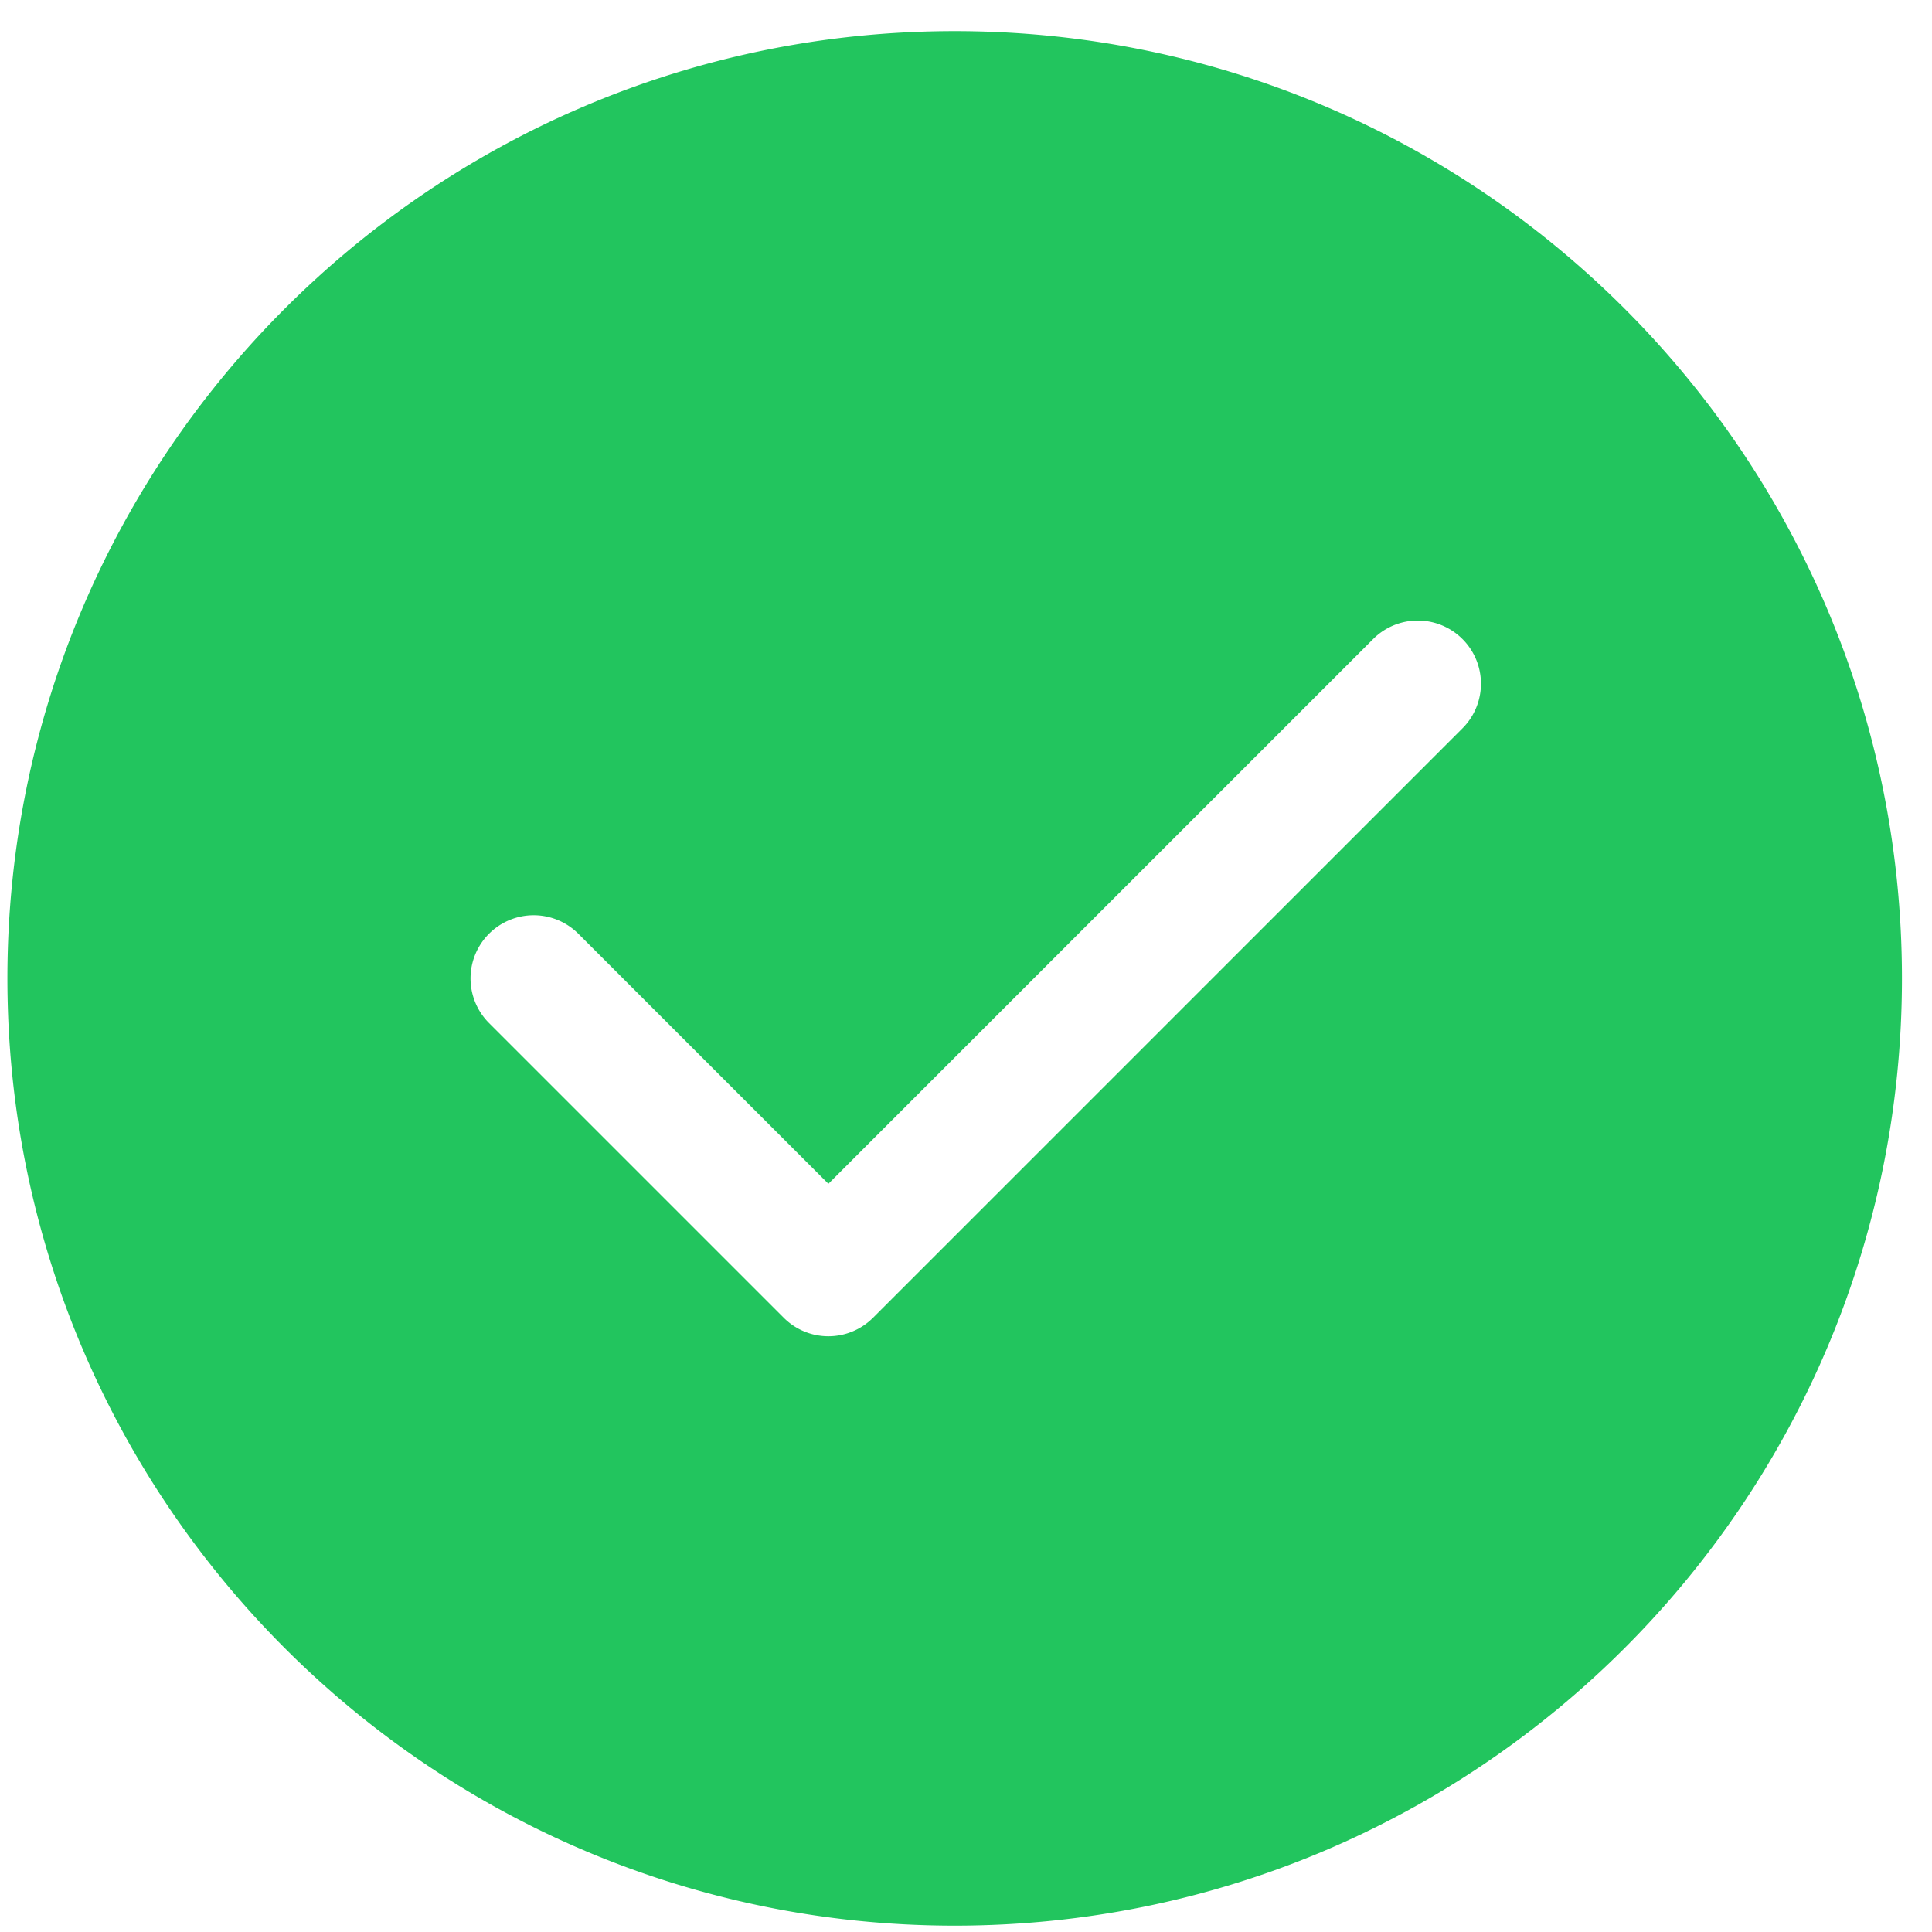 <?xml version="1.0" standalone="no"?><!DOCTYPE svg PUBLIC "-//W3C//DTD SVG 1.1//EN" "http://www.w3.org/Graphics/SVG/1.1/DTD/svg11.dtd"><svg t="1762762882707" class="icon" viewBox="0 0 1024 1024" version="1.1" xmlns="http://www.w3.org/2000/svg" p-id="4839" xmlns:xlink="http://www.w3.org/1999/xlink" width="14" height="14"><path d="M506.01 16.497C228.716 16.497 3.927 241.275 3.927 518.574c0 277.274 224.788 502.072 502.072 502.072s502.072-224.799 502.072-502.072c0-277.299-224.788-502.077-502.067-502.077z m269.123 369.541l-312.407 312.402a33.459 33.459 0 0 1-47.329 0l-156.201-156.201a33.464 33.464 0 0 1 0-47.329 33.469 33.469 0 0 1 47.334 0l132.536 132.531 288.732-288.737a33.469 33.469 0 1 1 47.334 47.334z m0 0" fill="#22C55E" p-id="4840"></path></svg>